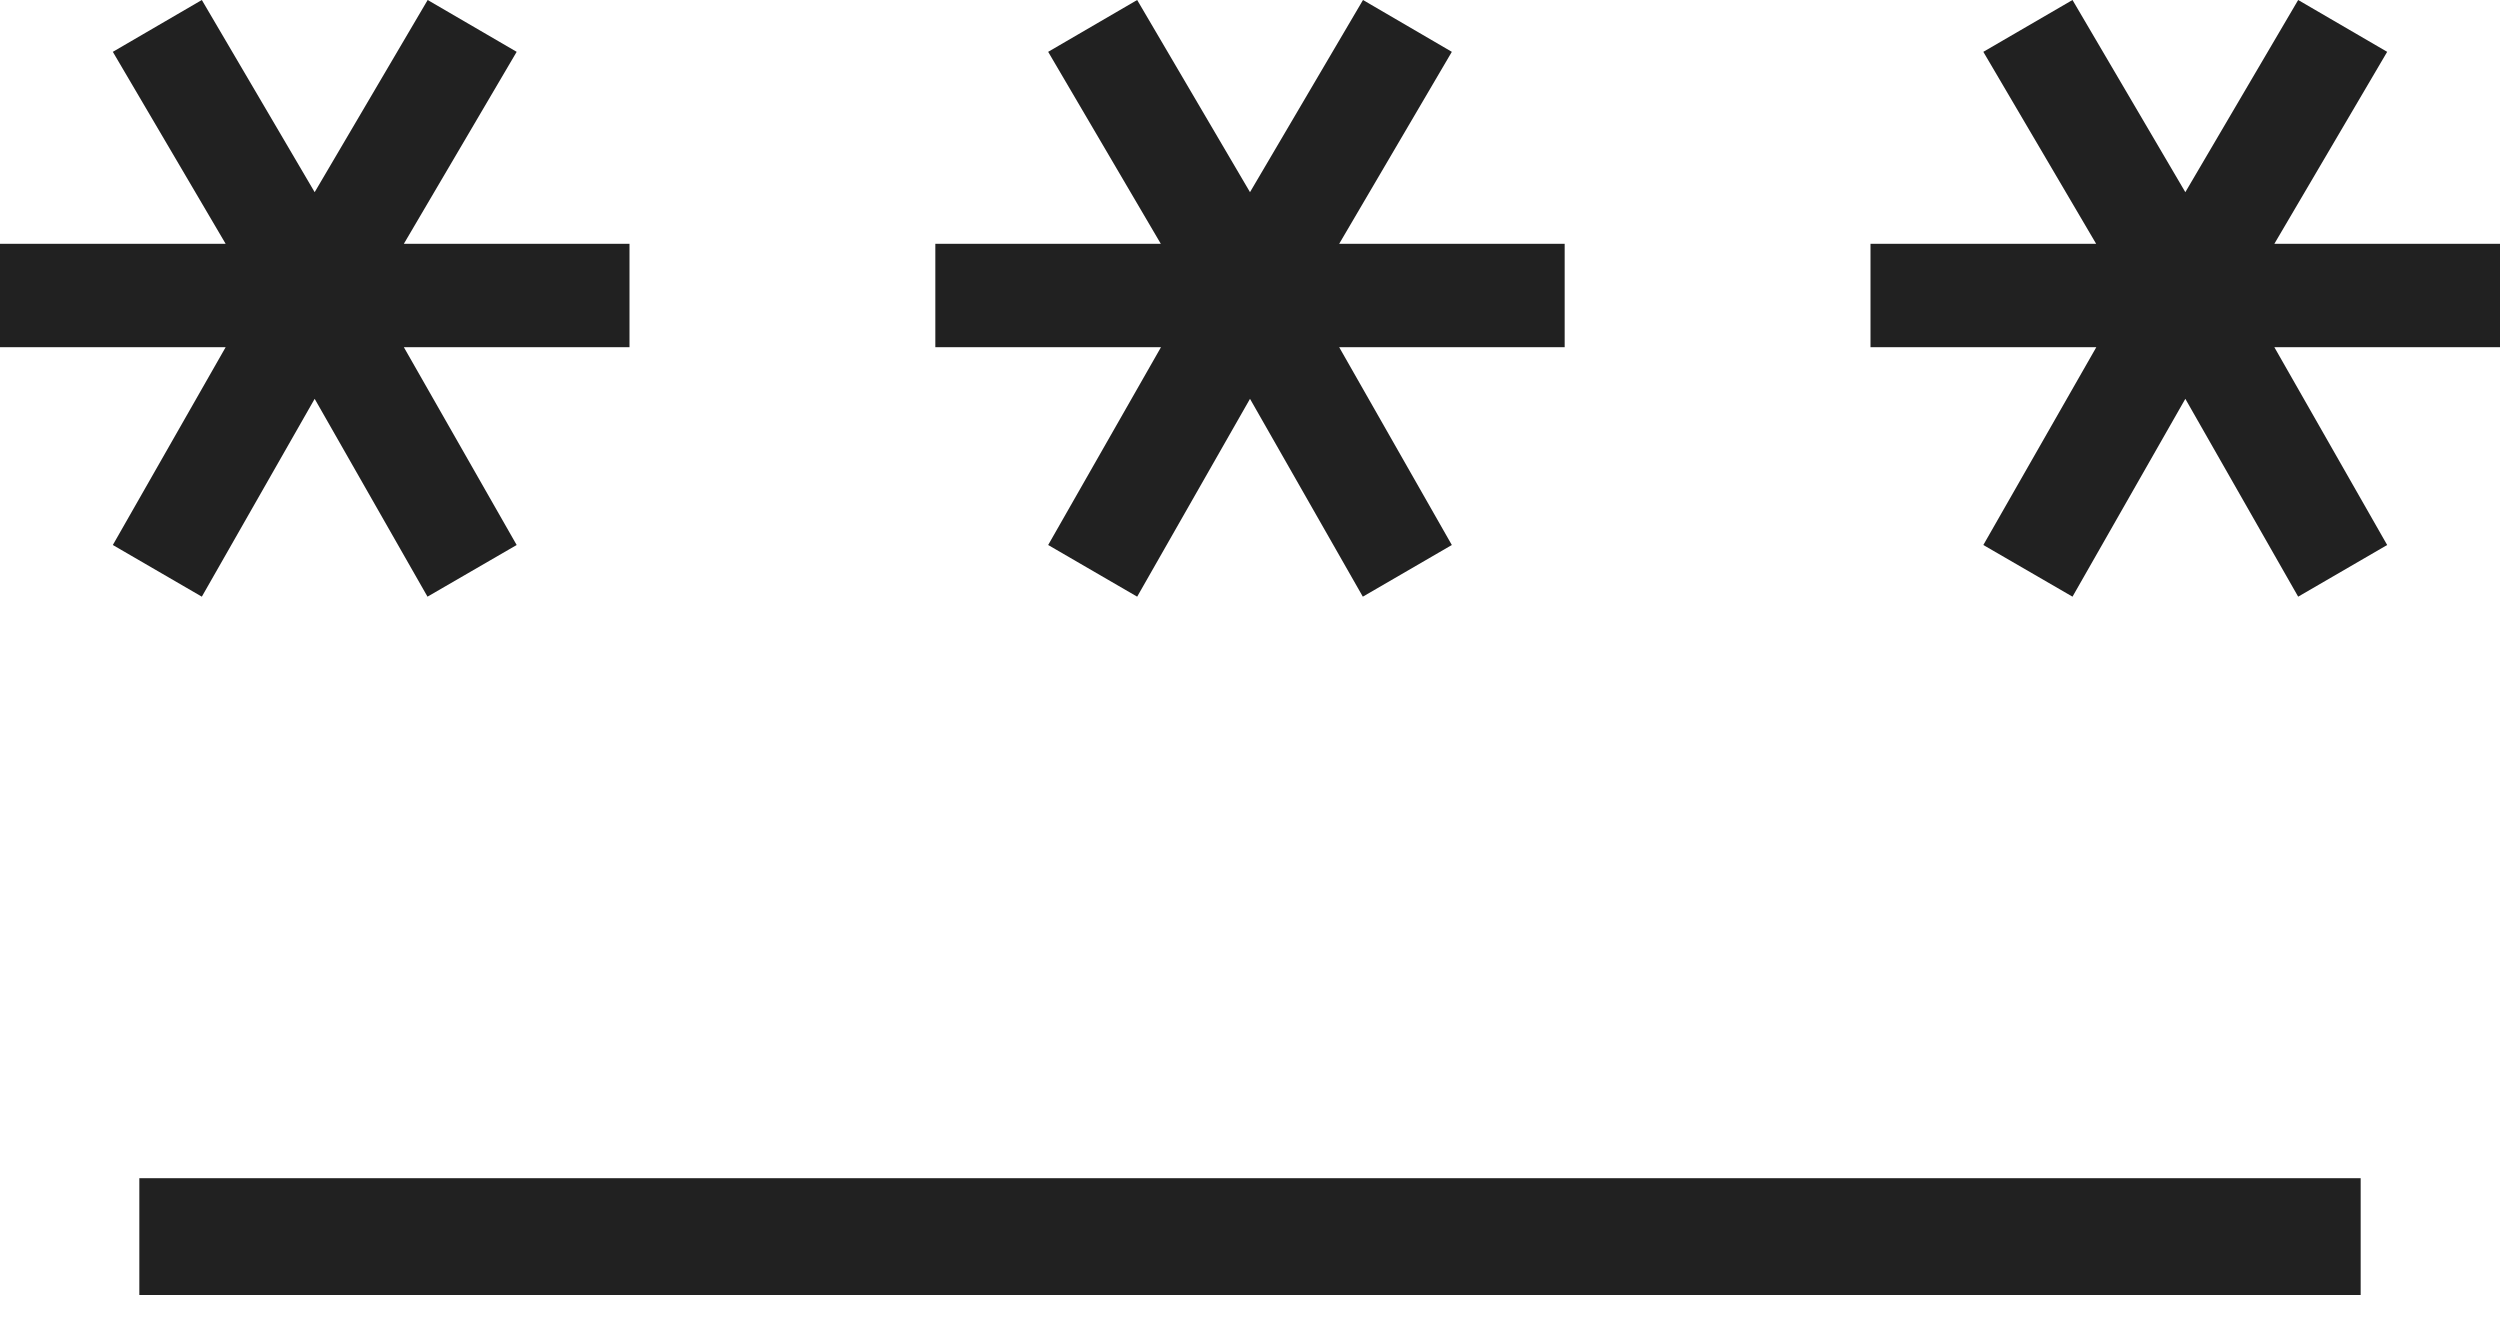 <?xml version="1.0" encoding="utf-8"?>
<svg xmlns="http://www.w3.org/2000/svg" fill="none" height="100%" overflow="visible" preserveAspectRatio="none" style="display: block;" viewBox="0 0 15 8" width="100%">
<path d="M0.836 7.77V7.069H14.164V7.77H0.836ZM1.211 3.58L0.677 3.27L1.354 2.083H0V1.463H1.354L0.677 0.311L1.211 0L1.888 1.153L2.566 0L3.1 0.311L2.423 1.463H3.777V2.083H2.423L3.1 3.27L2.565 3.58L1.888 2.393L1.211 3.58ZM6.823 3.58L6.289 3.27L6.966 2.083H5.612V1.463H6.965L6.289 0.311L6.823 0L7.5 1.153L8.178 0L8.711 0.311L8.035 1.463H9.388V2.083H8.035L8.711 3.27L8.177 3.58L7.5 2.393L6.823 3.58ZM12.435 3.58L11.9 3.27L12.578 2.083H11.223V1.463H12.577L11.9 0.311L12.435 0L13.112 1.153L13.789 0L14.323 0.311L13.646 1.463H15V2.083H13.646L14.323 3.27L13.789 3.58L13.112 2.393L12.435 3.58Z" fill="#212121" id="Vector"/>
</svg>